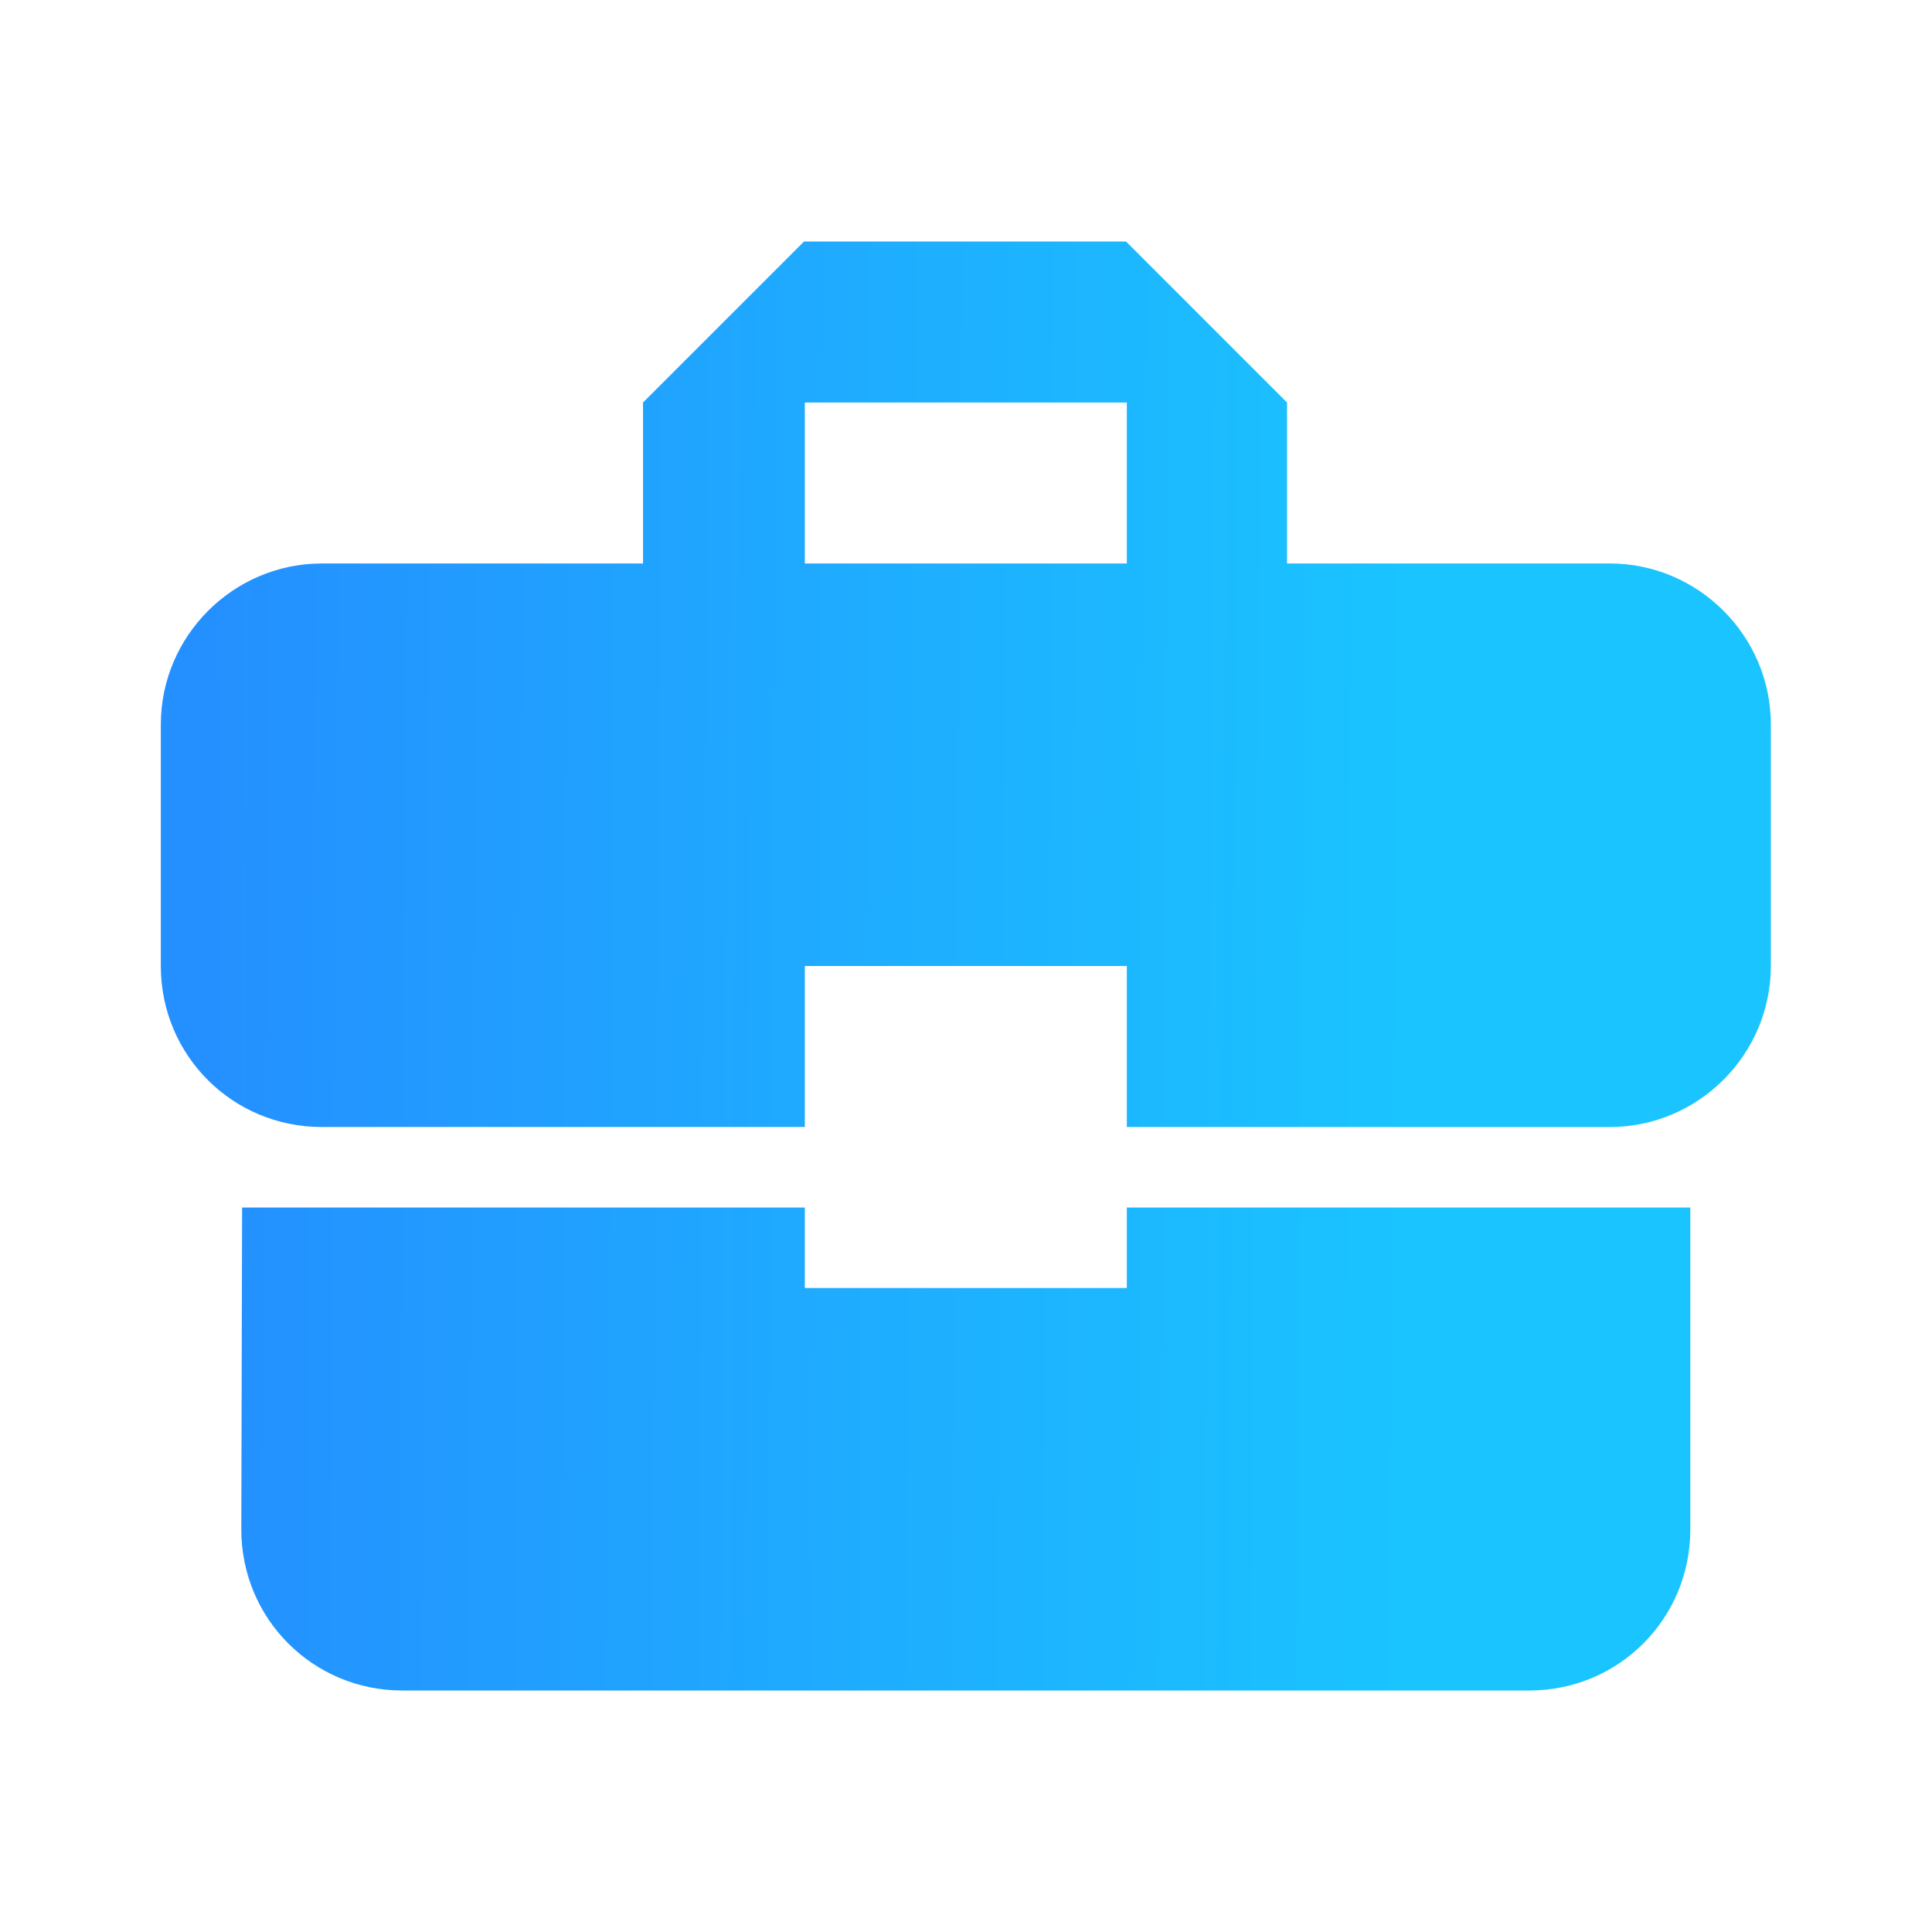 <svg width="29" height="29" viewBox="0 0 29 29" fill="none" xmlns="http://www.w3.org/2000/svg">
<path d="M12.081 19.333V18.125H3.634L3.622 22.958C3.622 24.3 4.698 25.375 6.039 25.375H22.956C24.297 25.375 25.372 24.3 25.372 22.958V18.125H16.914V19.333H12.081ZM24.164 8.458H19.319V6.042L16.902 3.625H12.069L9.652 6.042V8.458H4.831C3.502 8.458 2.414 9.546 2.414 10.875V14.5C2.414 15.841 3.489 16.917 4.831 16.917H12.081V14.5H16.914V16.917H24.164C25.493 16.917 26.581 15.829 26.581 14.5V10.875C26.581 9.546 25.493 8.458 24.164 8.458ZM16.914 8.458H12.081V6.042H16.914V8.458Z" fill="url(#paint0_linear_29817_36291)"/>
<defs>
<linearGradient id="paint0_linear_29817_36291" x1="2.742" y1="20.277" x2="21.055" y2="20.418" gradientUnits="userSpaceOnUse">
<stop stop-color="#248FFF"/>
<stop offset="1" stop-color="#1AC4FF"/>
</linearGradient>
</defs>
</svg>
